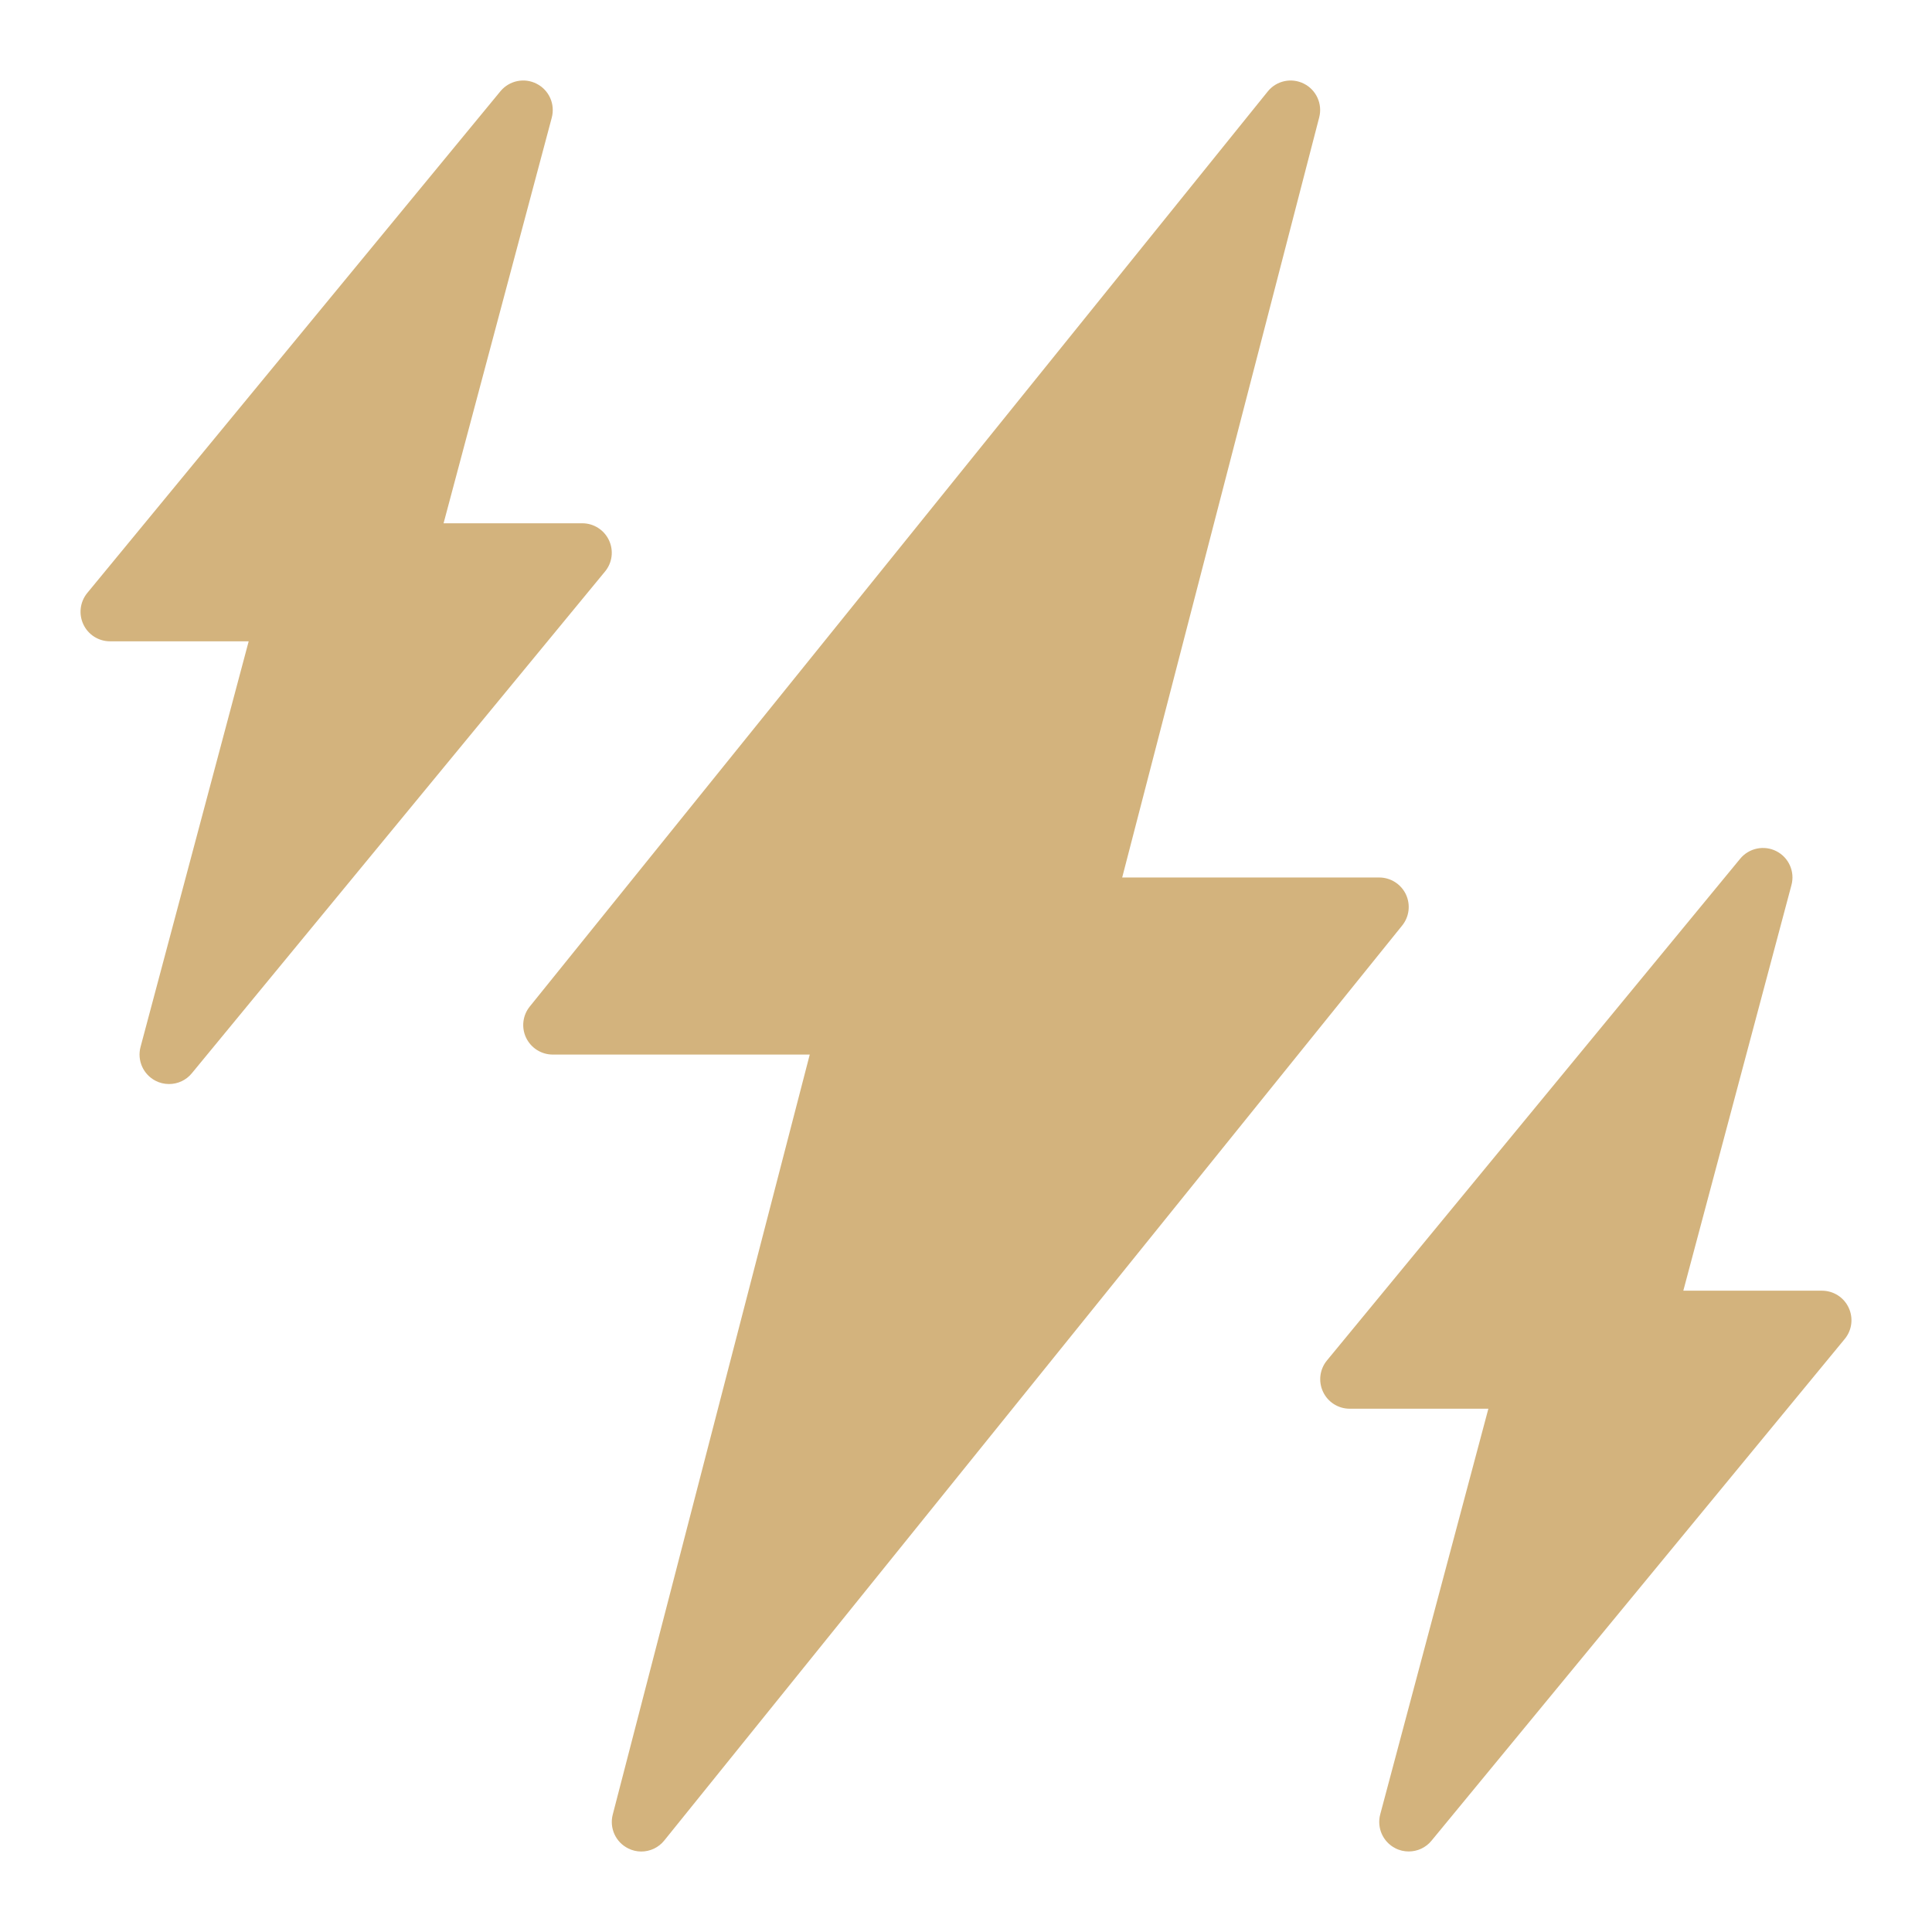 <svg width="32" height="32" viewBox="0 0 32 32" fill="none" xmlns="http://www.w3.org/2000/svg">
<g clip-path="url(#clip0_32249_30967)">
<path d="M23.285 14.811C23.203 14.642 23.032 14.534 22.844 14.534H18.587L21.85 1.945C21.908 1.722 21.802 1.489 21.597 1.386C21.391 1.282 21.141 1.336 20.997 1.516L8.775 16.671C8.656 16.818 8.633 17.019 8.714 17.189C8.796 17.359 8.967 17.467 9.155 17.467H13.412L10.149 30.055C10.091 30.278 10.197 30.511 10.402 30.614C10.472 30.65 10.547 30.667 10.621 30.667C10.766 30.667 10.907 30.603 11.002 30.485L23.224 15.33C23.343 15.183 23.366 14.982 23.285 14.811Z" fill="#D3B37D"/>
<path d="M10.086 8.947C10.005 8.776 9.833 8.667 9.644 8.667H7.347L9.139 1.949C9.198 1.726 9.095 1.493 8.89 1.388C8.686 1.282 8.436 1.334 8.289 1.511L1.445 9.822C1.325 9.969 1.3 10.171 1.381 10.342C1.461 10.513 1.633 10.622 1.822 10.622H4.119L2.328 17.34C2.268 17.562 2.372 17.796 2.576 17.901C2.647 17.938 2.724 17.955 2.8 17.955C2.943 17.955 3.082 17.893 3.177 17.777L10.021 9.466C10.142 9.32 10.167 9.118 10.086 8.947Z" fill="#D3B37D"/>
<path d="M30.619 21.658C30.539 21.487 30.367 21.378 30.177 21.378H27.881L29.672 14.66C29.732 14.437 29.628 14.204 29.424 14.099C29.219 13.994 28.969 14.046 28.823 14.223L21.978 22.534C21.858 22.68 21.833 22.882 21.914 23.053C21.994 23.224 22.167 23.333 22.356 23.333H24.652L22.861 30.051C22.802 30.274 22.905 30.507 23.11 30.612C23.18 30.649 23.257 30.666 23.333 30.666C23.476 30.666 23.615 30.604 23.71 30.488L30.555 22.177C30.675 22.032 30.7 21.829 30.619 21.658Z" fill="#D3B37D"/>
</g>
<defs>
<clipPath id="clip0_32249_30967">
<rect width="29.333" height="29.333" fill="white" transform="translate(1.333 1.333)"/>
</clipPath>
</defs>
</svg>
